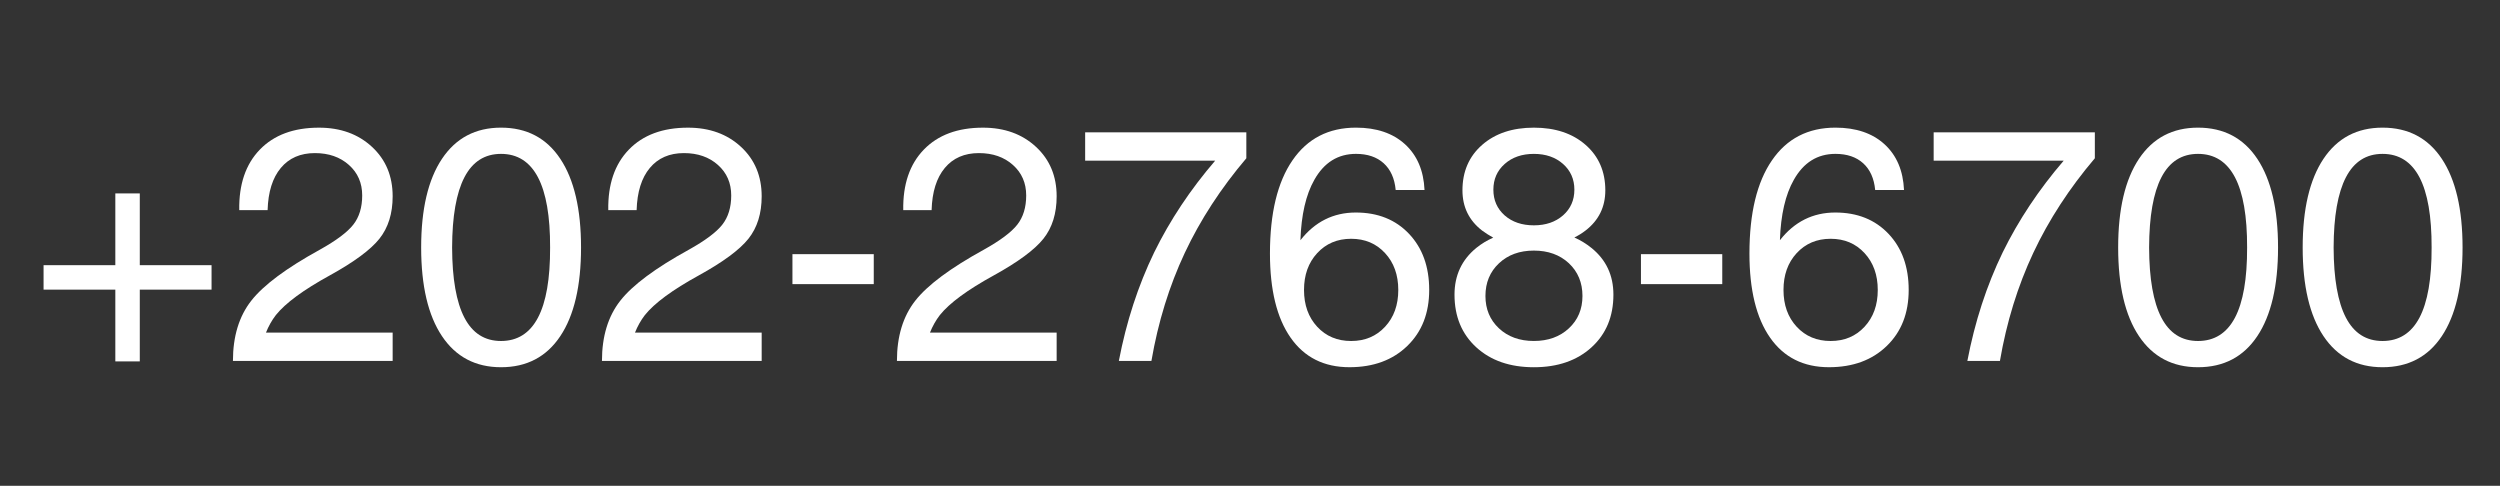 <?xml version="1.0" encoding="utf-8"?>
<!-- Generator: Adobe Illustrator 16.0.0, SVG Export Plug-In . SVG Version: 6.00 Build 0)  -->
<!DOCTYPE svg PUBLIC "-//W3C//DTD SVG 1.1//EN" "http://www.w3.org/Graphics/SVG/1.1/DTD/svg11.dtd">
<svg version="1.1" id="Layer_1" xmlns="http://www.w3.org/2000/svg" xmlns:xlink="http://www.w3.org/1999/xlink" x="0px" y="0px"
	 width="211px" height="41px" viewBox="0 0 211 41" enable-background="new 0 0 211 41" xml:space="preserve">
<rect x="0" y="0" width="211" height="41" fill="#333333" stroke="none"/>
<g>
	<path fill="#FFFFFF" d="M9.734,24.445H3.677v-2.064h6.057v-6.057h2.064v6.057h6.057v2.064h-6.057v6.057H9.734V24.445z"/>
	<path fill="#FFFFFF" d="M33.14,16.57c0,1.449-0.372,2.641-1.114,3.575c-0.743,0.935-2.14,1.967-4.19,3.097
		c-2.224,1.222-3.742,2.338-4.553,3.35c-0.337,0.438-0.615,0.93-0.834,1.477H33.14v2.393H19.66v-0.004
		c0-2.068,0.515-3.76,1.545-5.076c1.03-1.316,2.962-2.754,5.797-4.313c1.376-0.767,2.315-1.47,2.816-2.109
		c0.501-0.639,0.752-1.461,0.752-2.465c0-1.05-0.374-1.908-1.121-2.574c-0.748-0.667-1.705-1-2.871-1
		c-1.222,0-2.181,0.418-2.878,1.254c-0.697,0.836-1.069,2.022-1.114,3.558h-2.393c-0.037-2.169,0.542-3.871,1.736-5.106
		c1.194-1.235,2.857-1.853,4.99-1.853c1.823,0,3.317,0.542,4.484,1.627C32.561,13.476,33.14,14.866,33.14,16.57z"/>
	<path fill="#FFFFFF" d="M37.303,28.369c-1.171-1.75-1.757-4.242-1.757-7.479c0-3.235,0.585-5.73,1.757-7.485
		c1.171-1.754,2.832-2.632,4.983-2.632c2.169,0,3.837,0.877,5.004,2.632c1.167,1.755,1.75,4.25,1.75,7.485
		c0,3.236-0.583,5.729-1.75,7.479c-1.167,1.75-2.835,2.625-5.004,2.625C40.135,30.994,38.474,30.119,37.303,28.369z M45.404,26.811
		c0.692-1.313,1.034-3.285,1.025-5.92c0.009-2.634-0.333-4.609-1.025-5.927c-0.693-1.317-1.732-1.976-3.117-1.976
		c-1.376,0-2.406,0.659-3.09,1.976c-0.684,1.317-1.03,3.293-1.039,5.927c0.009,2.635,0.355,4.607,1.039,5.92s1.713,1.969,3.09,1.969
		C43.672,28.779,44.711,28.123,45.404,26.811z"/>
	<path fill="#FFFFFF" d="M64.285,16.57c0,1.449-0.372,2.641-1.114,3.575c-0.743,0.935-2.14,1.967-4.19,3.097
		c-2.224,1.222-3.742,2.338-4.553,3.35c-0.337,0.438-0.615,0.93-0.834,1.477h10.691v2.393h-13.48v-0.004
		c0-2.068,0.515-3.76,1.545-5.076c1.03-1.316,2.962-2.754,5.797-4.313c1.376-0.767,2.315-1.47,2.816-2.109
		c0.501-0.639,0.752-1.461,0.752-2.465c0-1.05-0.374-1.908-1.121-2.574c-0.748-0.667-1.705-1-2.871-1
		c-1.222,0-2.181,0.418-2.878,1.254c-0.697,0.836-1.069,2.022-1.114,3.558h-2.393c-0.037-2.169,0.542-3.871,1.736-5.106
		c1.194-1.235,2.857-1.853,4.99-1.853c1.823,0,3.317,0.542,4.484,1.627C63.706,13.476,64.285,14.866,64.285,16.57z"/>
	<path fill="#FFFFFF" d="M66.882,21.451h6.863v2.529h-6.863V21.451z"/>
	<path fill="#FFFFFF" d="M89.181,16.57c0,1.449-0.371,2.641-1.114,3.575c-0.743,0.935-2.14,1.967-4.19,3.097
		c-2.225,1.222-3.742,2.338-4.553,3.35c-0.337,0.438-0.615,0.93-0.834,1.477h10.691v2.393h-13.48v-0.004
		c0-2.068,0.515-3.76,1.545-5.076c1.03-1.316,2.962-2.754,5.797-4.313c1.376-0.767,2.315-1.47,2.816-2.109s0.752-1.461,0.752-2.465
		c0-1.05-0.374-1.908-1.121-2.574c-0.747-0.667-1.704-1-2.871-1c-1.222,0-2.181,0.418-2.878,1.254
		c-0.697,0.836-1.069,2.022-1.114,3.558h-2.393c-0.037-2.169,0.542-3.871,1.736-5.106c1.194-1.235,2.857-1.853,4.99-1.853
		c1.823,0,3.317,0.542,4.484,1.627C88.602,13.476,89.181,14.866,89.181,16.57z"/>
	<path fill="#FFFFFF" d="M94.431,30.461c0.63-3.299,1.624-6.353,2.982-9.16c1.332-2.716,3.047-5.295,5.145-7.738H91.587V11.17
		h13.604v1.094v1.094c-2.151,2.534-3.883,5.195-5.195,7.984c-1.313,2.799-2.251,5.838-2.816,9.119H94.431z"/>
	<path fill="#FFFFFF" d="M114.447,10.773c1.73,0,3.109,0.467,4.135,1.401c1.025,0.935,1.574,2.222,1.648,3.862h-2.434
		c-0.092-0.975-0.43-1.727-1.012-2.256c-0.584-0.528-1.363-0.793-2.338-0.793c-1.523,0-2.693,0.729-3.514,2.188
		c-0.711,1.249-1.104,2.949-1.176,5.1c1.221-1.559,2.779-2.338,4.676-2.338c1.859,0,3.355,0.6,4.49,1.798
		c1.135,1.199,1.703,2.778,1.703,4.737c0,1.96-0.617,3.537-1.854,4.73c-1.234,1.194-2.859,1.791-4.873,1.791
		c-2.152,0-3.809-0.832-4.971-2.495s-1.742-4.03-1.742-7.103c0-3.399,0.633-6.02,1.9-7.861
		C110.346,11.694,112.131,10.773,114.447,10.773z M110.059,24.473c0,1.268,0.371,2.302,1.113,3.104
		c0.744,0.803,1.697,1.203,2.865,1.203c1.166,0,2.121-0.4,2.863-1.203c0.744-0.802,1.115-1.836,1.115-3.104
		c0-1.267-0.371-2.304-1.115-3.11c-0.742-0.807-1.697-1.21-2.863-1.21c-1.168,0-2.125,0.406-2.871,1.217
		C110.428,22.172,110.059,23.206,110.059,24.473z"/>
	<path fill="#FFFFFF" d="M132.877,20.043c0.527,0.237,1.012,0.533,1.449,0.889c1.23,0.994,1.846,2.307,1.846,3.938
		c0,1.842-0.615,3.322-1.846,4.443s-2.854,1.682-4.867,1.682c-2.016,0-3.635-0.561-4.861-1.682
		c-1.225-1.121-1.838-2.602-1.838-4.443c0-1.631,0.615-2.948,1.846-3.951c0.428-0.346,0.902-0.633,1.422-0.861
		c-0.328-0.182-0.643-0.383-0.943-0.602c-1.104-0.856-1.654-1.987-1.654-3.391c0-1.586,0.553-2.864,1.66-3.835
		s2.564-1.456,4.369-1.456s3.26,0.485,4.367,1.456s1.662,2.249,1.662,3.835c0,1.404-0.557,2.534-1.668,3.391
		C133.527,19.683,133.213,19.879,132.877,20.043z M129.459,21.15c-1.203,0-2.186,0.357-2.947,1.073
		c-0.76,0.716-1.141,1.634-1.141,2.755c0,1.112,0.381,2.023,1.141,2.734c0.762,0.711,1.744,1.066,2.947,1.066
		s2.188-0.355,2.953-1.066s1.148-1.622,1.148-2.734c0-1.121-0.383-2.041-1.148-2.762C131.646,21.506,130.662,21.15,129.459,21.15z
		 M129.459,19.018c1.002,0,1.822-0.28,2.461-0.841c0.637-0.561,0.957-1.283,0.957-2.167c0-0.884-0.32-1.608-0.957-2.174
		c-0.639-0.565-1.459-0.848-2.461-0.848c-1.004,0-1.824,0.283-2.461,0.848c-0.639,0.565-0.957,1.29-0.957,2.174
		c0,0.884,0.318,1.609,0.957,2.174C127.635,18.74,128.455,19.018,129.459,19.018z"/>
	<path fill="#FFFFFF" d="M138.496,21.451h6.863v2.529h-6.863V21.451z"/>
	<path fill="#FFFFFF" d="M154.916,10.773c1.73,0,3.109,0.467,4.135,1.401c1.025,0.935,1.574,2.222,1.648,3.862h-2.434
		c-0.092-0.975-0.43-1.727-1.012-2.256c-0.584-0.528-1.363-0.793-2.338-0.793c-1.523,0-2.693,0.729-3.514,2.188
		c-0.711,1.249-1.104,2.949-1.176,5.1c1.221-1.559,2.779-2.338,4.676-2.338c1.859,0,3.355,0.6,4.49,1.798
		c1.135,1.199,1.703,2.778,1.703,4.737c0,1.96-0.617,3.537-1.854,4.73c-1.234,1.194-2.859,1.791-4.873,1.791
		c-2.152,0-3.809-0.832-4.971-2.495s-1.742-4.03-1.742-7.103c0-3.399,0.633-6.02,1.9-7.861
		C150.814,11.694,152.6,10.773,154.916,10.773z M150.527,24.473c0,1.268,0.371,2.302,1.113,3.104
		c0.744,0.803,1.697,1.203,2.865,1.203c1.166,0,2.121-0.4,2.863-1.203c0.744-0.802,1.115-1.836,1.115-3.104
		c0-1.267-0.371-2.304-1.115-3.11c-0.742-0.807-1.697-1.21-2.863-1.21c-1.168,0-2.125,0.406-2.871,1.217
		C150.896,22.172,150.527,23.206,150.527,24.473z"/>
	<path fill="#FFFFFF" d="M166.045,30.461c0.629-3.299,1.623-6.353,2.982-9.16c1.332-2.716,3.047-5.295,5.145-7.738h-10.971V11.17
		h13.604v1.094v1.094c-2.152,2.534-3.883,5.195-5.195,7.984c-1.313,2.799-2.252,5.838-2.816,9.119H166.045z"/>
	<path fill="#FFFFFF" d="M180.529,28.369c-1.17-1.75-1.756-4.242-1.756-7.479c0-3.235,0.586-5.73,1.756-7.485
		c1.172-1.754,2.832-2.632,4.984-2.632c2.168,0,3.836,0.877,5.004,2.632c1.166,1.755,1.75,4.25,1.75,7.485
		c0,3.236-0.584,5.729-1.75,7.479c-1.168,1.75-2.836,2.625-5.004,2.625C183.361,30.994,181.701,30.119,180.529,28.369z
		 M188.631,26.811c0.691-1.313,1.033-3.285,1.025-5.92c0.008-2.634-0.334-4.609-1.025-5.927c-0.693-1.317-1.732-1.976-3.117-1.976
		c-1.377,0-2.406,0.659-3.09,1.976c-0.684,1.317-1.031,3.293-1.039,5.927c0.008,2.635,0.355,4.607,1.039,5.92
		s1.713,1.969,3.09,1.969C186.898,28.779,187.938,28.123,188.631,26.811z"/>
	<path fill="#FFFFFF" d="M196.102,28.369c-1.17-1.75-1.756-4.242-1.756-7.479c0-3.235,0.586-5.73,1.756-7.485
		c1.172-1.754,2.832-2.632,4.984-2.632c2.168,0,3.836,0.877,5.004,2.632c1.166,1.755,1.75,4.25,1.75,7.485
		c0,3.236-0.584,5.729-1.75,7.479c-1.168,1.75-2.836,2.625-5.004,2.625C198.934,30.994,197.273,30.119,196.102,28.369z
		 M204.203,26.811c0.691-1.313,1.033-3.285,1.025-5.92c0.008-2.634-0.334-4.609-1.025-5.927c-0.693-1.317-1.732-1.976-3.117-1.976
		c-1.377,0-2.406,0.659-3.09,1.976c-0.684,1.317-1.031,3.293-1.039,5.927c0.008,2.635,0.355,4.607,1.039,5.92
		s1.713,1.969,3.09,1.969C202.471,28.779,203.51,28.123,204.203,26.811z"/>
</g>
</svg>

